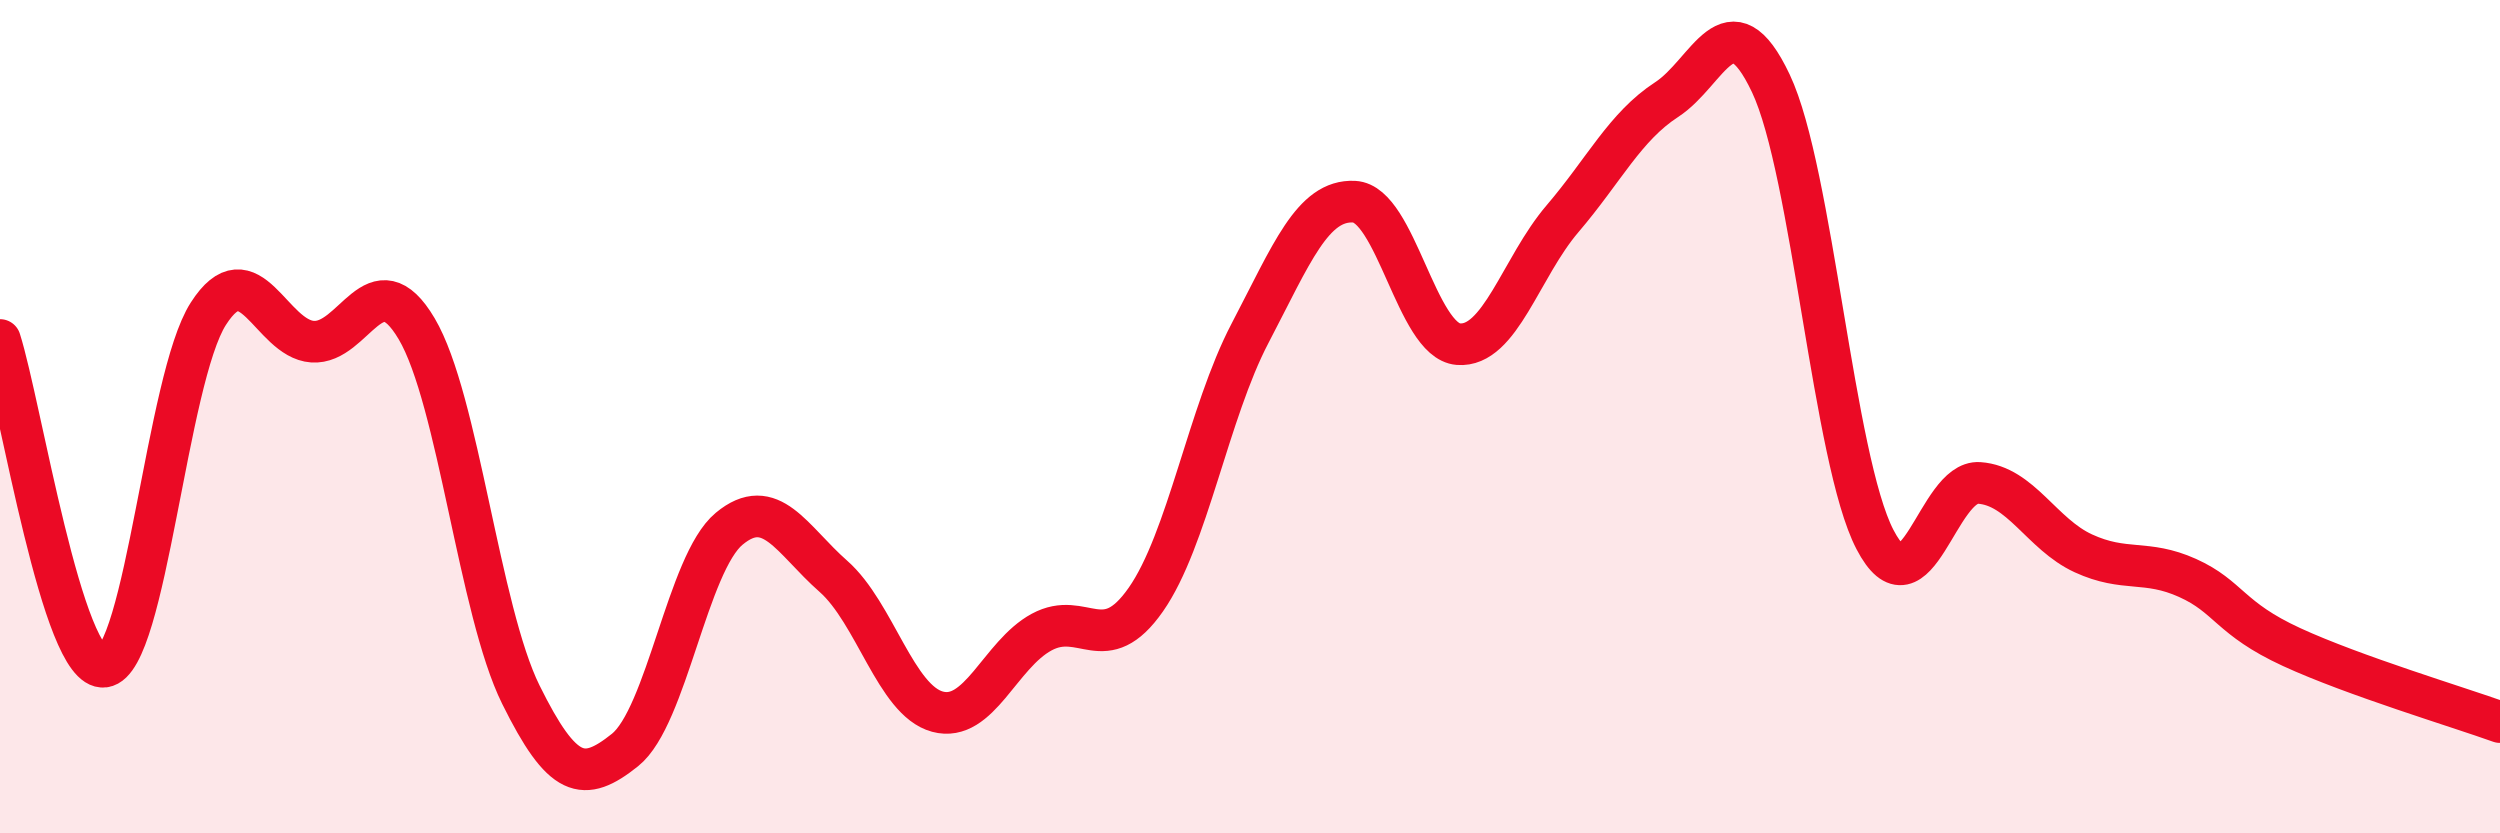 
    <svg width="60" height="20" viewBox="0 0 60 20" xmlns="http://www.w3.org/2000/svg">
      <path
        d="M 0,8.16 C 0.5,9.73 1.5,16.13 2.5,16 C 3.5,15.87 4,9.09 5,7.53 C 6,5.97 6.5,8.13 7.5,8.2 C 8.5,8.27 9,6.2 10,7.89 C 11,9.58 11.5,14.65 12.5,16.67 C 13.5,18.69 14,18.8 15,18 C 16,17.2 16.5,13.52 17.5,12.69 C 18.5,11.86 19,12.95 20,13.83 C 21,14.71 21.5,16.81 22.5,17.08 C 23.5,17.35 24,15.71 25,15.17 C 26,14.63 26.5,15.82 27.5,14.39 C 28.5,12.96 29,9.91 30,8 C 31,6.09 31.5,4.79 32.5,4.84 C 33.5,4.89 34,8.18 35,8.26 C 36,8.34 36.5,6.42 37.5,5.25 C 38.5,4.08 39,3.04 40,2.39 C 41,1.74 41.5,-0.11 42.5,2 C 43.5,4.11 44,11.03 45,12.95 C 46,14.87 46.5,11.52 47.5,11.59 C 48.5,11.66 49,12.82 50,13.28 C 51,13.74 51.5,13.42 52.5,13.87 C 53.5,14.32 53.5,14.84 55,15.53 C 56.5,16.22 59,16.97 60,17.33L60 20L0 20Z"
        fill="#EB0A25"
        opacity="0.1"
        stroke-linecap="round"
        stroke-linejoin="round"
      />
      <path
        d="M 0,8.16 C 0.5,9.73 1.5,16.13 2.5,16 C 3.5,15.87 4,9.09 5,7.53 C 6,5.97 6.5,8.13 7.5,8.2 C 8.5,8.27 9,6.2 10,7.89 C 11,9.58 11.5,14.65 12.5,16.67 C 13.5,18.69 14,18.8 15,18 C 16,17.2 16.5,13.52 17.5,12.69 C 18.5,11.86 19,12.95 20,13.83 C 21,14.71 21.5,16.81 22.5,17.08 C 23.5,17.35 24,15.71 25,15.17 C 26,14.63 26.5,15.82 27.5,14.39 C 28.5,12.96 29,9.91 30,8 C 31,6.09 31.5,4.79 32.5,4.84 C 33.5,4.89 34,8.18 35,8.26 C 36,8.34 36.5,6.42 37.5,5.25 C 38.5,4.08 39,3.04 40,2.39 C 41,1.74 41.5,-0.11 42.5,2 C 43.5,4.11 44,11.03 45,12.95 C 46,14.87 46.5,11.52 47.5,11.59 C 48.5,11.66 49,12.82 50,13.28 C 51,13.74 51.5,13.42 52.5,13.87 C 53.5,14.32 53.5,14.84 55,15.53 C 56.5,16.22 59,16.97 60,17.33"
        stroke="#EB0A25"
        stroke-width="1"
        fill="none"
        stroke-linecap="round"
        stroke-linejoin="round"
      />
    </svg>
  